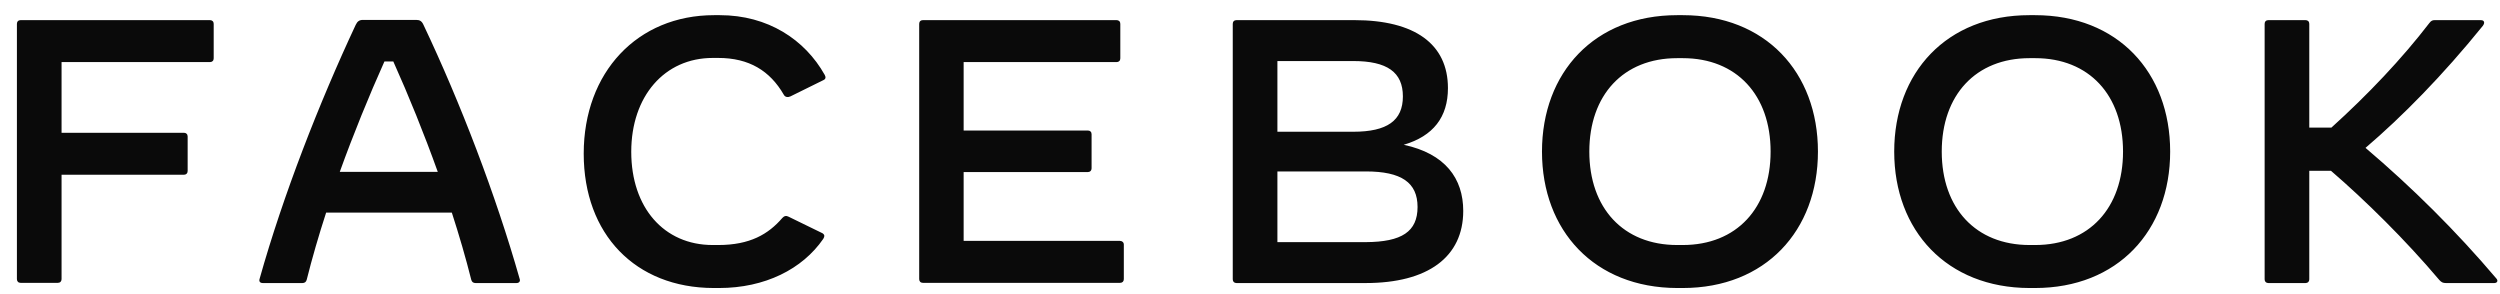 <svg width="136" height="16" viewBox="0 0 136 16" fill="none" xmlns="http://www.w3.org/2000/svg">
<path fill-rule="evenodd" clip-rule="evenodd" d="M31.754 8.359C31.754 3.928 34.678 0.825 38.849 0.825H39.153C41.773 0.825 43.786 2.152 44.865 4.074C44.933 4.198 44.922 4.299 44.798 4.356L42.999 5.244C42.875 5.3 42.718 5.3 42.639 5.154C41.886 3.85 40.75 3.152 39.074 3.152H38.771C36.151 3.152 34.34 5.233 34.34 8.258C34.34 11.294 36.117 13.329 38.771 13.329H39.074C40.795 13.329 41.795 12.744 42.56 11.856C42.661 11.743 42.774 11.721 42.898 11.788L44.742 12.688C44.809 12.733 44.843 12.778 44.843 12.834C44.843 12.882 44.827 12.913 44.801 12.963L44.787 12.992C43.651 14.645 41.604 15.668 39.119 15.668H38.816C34.565 15.657 31.754 12.744 31.754 8.359ZM25.872 15.398H28.098C28.233 15.398 28.323 15.308 28.267 15.162C26.974 10.608 25.04 5.57 23.038 1.353C22.948 1.151 22.836 1.083 22.645 1.083H19.743C19.552 1.083 19.44 1.162 19.35 1.353C17.371 5.581 15.403 10.608 14.121 15.173C14.076 15.319 14.155 15.398 14.301 15.398H16.449C16.572 15.398 16.651 15.342 16.685 15.218C16.977 14.049 17.337 12.812 17.742 11.564H24.579C24.983 12.812 25.343 14.049 25.636 15.218C25.669 15.342 25.748 15.398 25.872 15.398ZM21.396 3.344C22.24 5.222 23.072 7.279 23.814 9.348H18.484C19.226 7.291 20.07 5.222 20.913 3.344H21.396ZM11.625 3.175V1.297C11.625 1.174 11.546 1.095 11.423 1.095H1.122C0.999 1.095 0.92 1.174 0.92 1.297V15.185C0.92 15.308 0.999 15.387 1.122 15.387H3.146C3.27 15.387 3.349 15.308 3.349 15.185V9.506H10.006C10.129 9.506 10.208 9.427 10.208 9.304V7.426C10.208 7.302 10.129 7.223 10.006 7.223H3.349V3.378H11.423C11.546 3.378 11.625 3.299 11.625 3.175ZM61.136 15.185V13.307C61.136 13.183 61.046 13.104 60.923 13.104H52.422V9.36H59.18C59.303 9.36 59.382 9.281 59.382 9.158V7.302C59.382 7.178 59.303 7.1 59.18 7.1H52.422V3.378H60.743C60.866 3.378 60.945 3.299 60.945 3.175V1.297C60.945 1.174 60.866 1.095 60.743 1.095H50.206C50.083 1.095 50.004 1.174 50.004 1.297V15.185C50.004 15.308 50.083 15.387 50.206 15.387H60.934C61.058 15.387 61.136 15.308 61.136 15.185ZM79.6 11.474C79.6 13.982 77.677 15.398 74.293 15.398H67.265C67.141 15.398 67.062 15.32 67.062 15.196V1.297C67.062 1.174 67.141 1.095 67.265 1.095H73.674C76.969 1.095 78.768 2.399 78.768 4.794C78.768 6.369 77.97 7.403 76.362 7.876C78.622 8.359 79.6 9.708 79.6 11.474ZM73.618 3.321H69.491V7.167H73.618C75.462 7.167 76.317 6.56 76.317 5.244C76.317 3.929 75.462 3.321 73.618 3.321ZM77.115 11.26C77.115 9.933 76.238 9.326 74.304 9.326H69.491V13.172H74.304C76.261 13.161 77.115 12.598 77.115 11.26ZM91.238 0.825C86.74 0.825 83.884 3.94 83.884 8.246C83.884 12.553 86.74 15.657 91.238 15.668H91.541C96.039 15.668 98.896 12.553 98.896 8.246C98.896 3.928 96.039 0.825 91.541 0.825H91.238ZM96.321 8.246C96.321 11.316 94.476 13.329 91.541 13.329H91.238C88.303 13.329 86.459 11.316 86.459 8.246C86.459 5.176 88.303 3.164 91.238 3.164H91.541C94.476 3.164 96.321 5.176 96.321 8.246ZM103.045 8.246C103.045 3.94 105.901 0.825 110.399 0.825H110.703C115.201 0.825 118.057 3.928 118.057 8.246C118.057 12.553 115.201 15.668 110.703 15.668H110.399C105.913 15.657 103.045 12.553 103.045 8.246ZM110.714 13.329C113.649 13.329 115.493 11.316 115.493 8.246C115.493 5.176 113.649 3.164 110.714 3.164H110.41C107.476 3.164 105.631 5.176 105.631 8.246C105.631 11.316 107.476 13.329 110.41 13.329H110.714ZM133.058 15.398H135.689C135.847 15.398 135.914 15.275 135.802 15.151C133.62 12.576 131.214 10.192 128.684 8.044C130.697 6.324 132.878 4.109 135.071 1.399C135.116 1.331 135.138 1.286 135.138 1.241C135.138 1.151 135.082 1.095 134.958 1.095H132.462C132.338 1.095 132.26 1.117 132.158 1.252C130.663 3.198 128.819 5.143 126.828 6.942H125.625V1.297C125.625 1.174 125.546 1.095 125.423 1.095H123.399C123.275 1.095 123.196 1.174 123.196 1.297V15.196C123.196 15.32 123.275 15.398 123.399 15.398H125.423C125.546 15.398 125.625 15.32 125.625 15.196V9.292H126.806C128.661 10.889 130.854 13.048 132.698 15.23C132.811 15.353 132.889 15.398 133.058 15.398Z" fill="#0A0A0A"/>
</svg>

